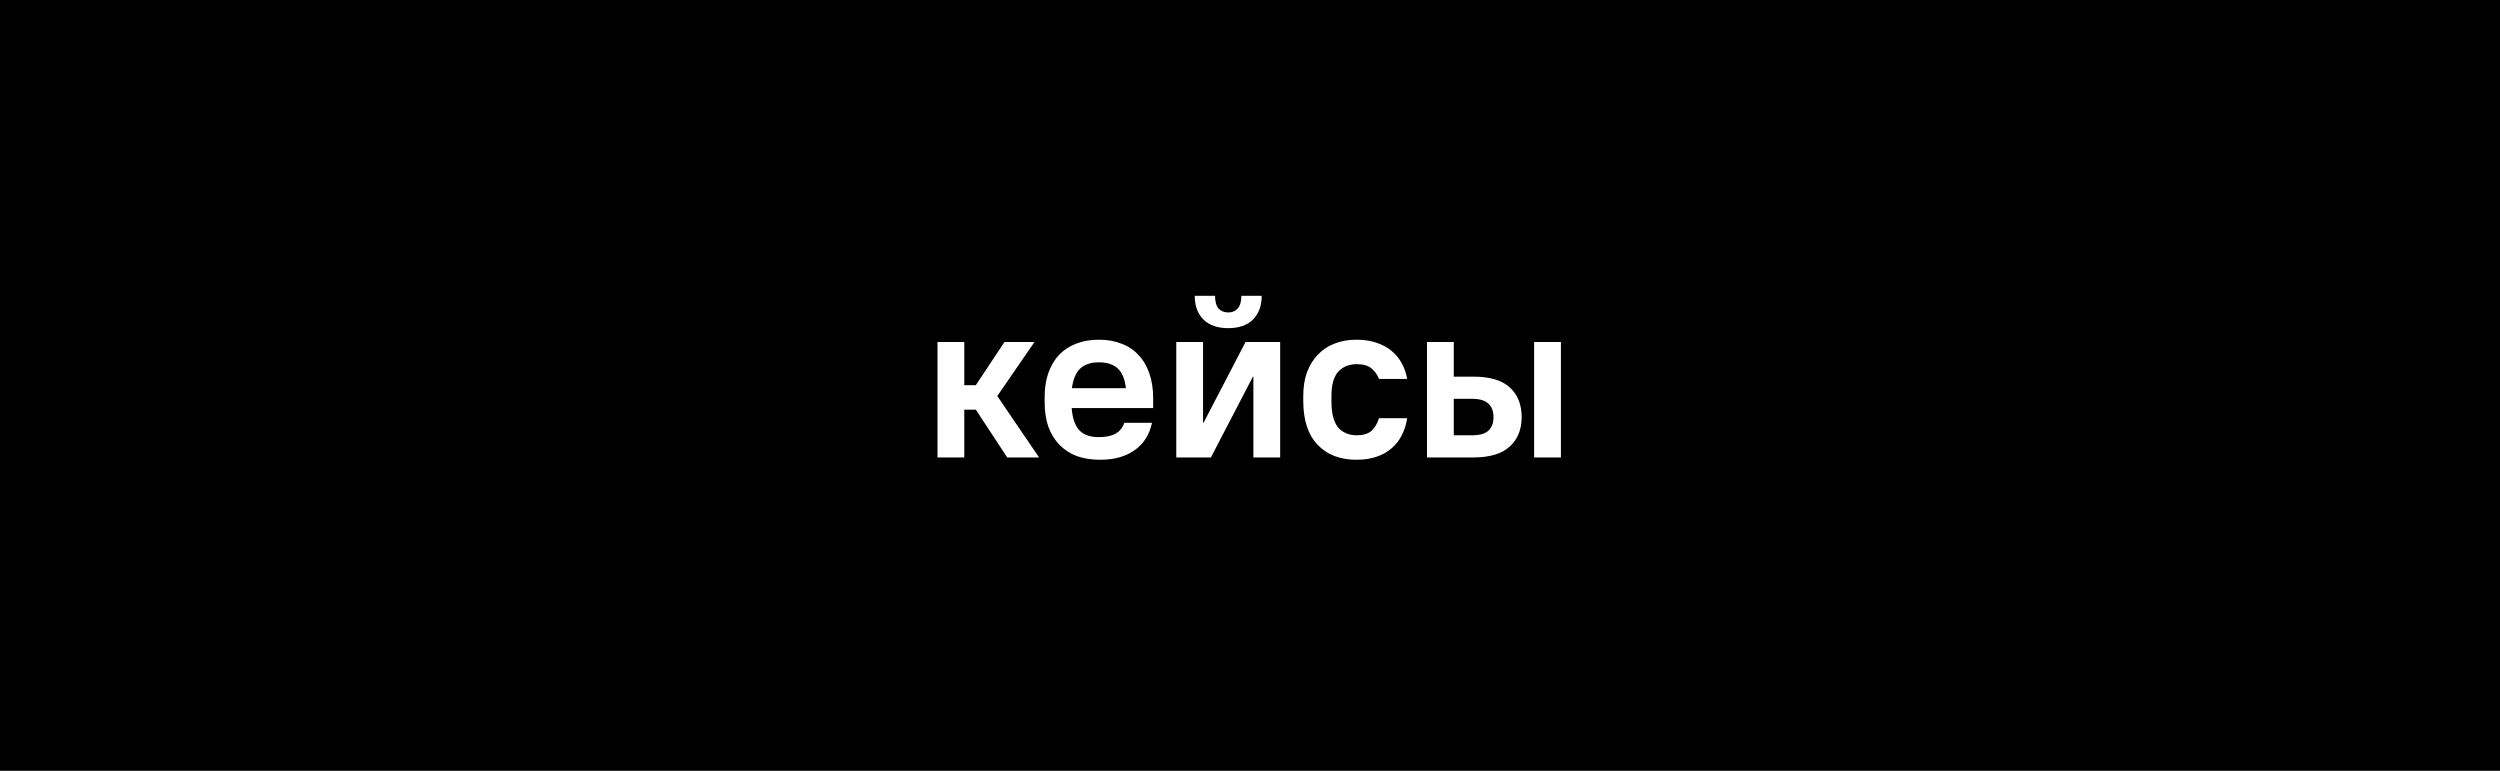 <?xml version="1.0" encoding="UTF-8"?> <svg xmlns="http://www.w3.org/2000/svg" width="1200" height="370" viewBox="0 0 1200 370" fill="none"> <path fill-rule="evenodd" clip-rule="evenodd" d="M1200 0H0V370H1200V0ZM736.382 164.165V219.577H749.237V164.165H736.382ZM684.96 164.165V219.577H707.124C715.03 219.577 720.867 217.84 724.635 214.368C728.476 210.896 730.397 206.167 730.397 200.183C730.397 194.198 728.513 189.47 724.745 185.997C720.977 182.525 715.104 180.788 707.124 180.788H697.815V164.165H684.96ZM697.815 191.427H706.57C710.19 191.427 712.813 192.203 714.439 193.755C716.064 195.232 716.877 197.375 716.877 200.183C716.877 203.064 716.064 205.243 714.439 206.721C712.887 208.199 710.264 208.938 706.57 208.938H697.815V191.427ZM651.06 220.685C643.229 220.685 637.023 218.284 632.442 213.481C627.861 208.679 625.571 201.697 625.571 192.536V190.098C625.571 185.812 626.162 182.007 627.344 178.683C628.6 175.358 630.336 172.55 632.553 170.26C634.769 167.896 637.429 166.123 640.532 164.941C643.709 163.685 647.219 163.057 651.06 163.057C654.681 163.057 657.895 163.537 660.702 164.497C663.584 165.458 666.022 166.788 668.017 168.487C670.085 170.186 671.711 172.181 672.893 174.471C674.149 176.762 674.998 179.237 675.442 181.897H661.921C661.109 179.828 659.889 178.129 658.264 176.799C656.639 175.469 654.311 174.804 651.282 174.804C647.514 174.804 644.522 176.023 642.305 178.461C640.163 180.899 639.091 184.778 639.091 190.098V192.536C639.091 198.372 640.163 202.584 642.305 205.17C644.522 207.682 647.514 208.938 651.282 208.938C654.311 208.938 656.639 208.236 658.264 206.832C659.889 205.354 661.109 203.323 661.921 200.737H675.442C674.998 203.692 674.149 206.389 672.893 208.827C671.711 211.265 670.085 213.371 668.017 215.144C666.022 216.917 663.584 218.284 660.702 219.244C657.895 220.205 654.681 220.685 651.06 220.685ZM564.609 164.165V219.577H581.233L601.403 180.788H601.624V219.577H614.48V164.165H597.856L577.686 202.953H577.465V164.165H564.609ZM577.686 153.415C580.494 156.149 584.447 157.515 589.545 157.515C594.642 157.515 598.595 156.149 601.403 153.415C604.21 150.607 605.614 146.802 605.614 142H595.862C595.862 144.734 595.27 146.765 594.088 148.095C592.98 149.351 591.466 149.979 589.545 149.979C587.624 149.979 586.072 149.351 584.89 148.095C583.782 146.765 583.228 144.734 583.228 142H573.475C573.475 146.802 574.879 150.607 577.686 153.415ZM528.033 220.685C523.896 220.685 520.164 220.094 516.84 218.912C513.589 217.656 510.818 215.846 508.528 213.481C506.238 211.117 504.464 208.236 503.208 204.837C502.026 201.439 501.435 197.523 501.435 193.09V190.652C501.435 186.293 502.026 182.414 503.208 179.015C504.464 175.543 506.201 172.624 508.417 170.26C510.708 167.896 513.441 166.123 516.618 164.941C519.869 163.685 523.489 163.057 527.479 163.057C531.469 163.057 535.052 163.685 538.229 164.941C541.48 166.123 544.213 167.933 546.43 170.371C548.72 172.735 550.456 175.654 551.638 179.126C552.894 182.598 553.522 186.625 553.522 191.206V195.86H514.402C514.771 200.737 515.99 204.283 518.059 206.499C520.128 208.716 523.268 209.824 527.479 209.824C530.804 209.824 533.463 209.27 535.458 208.162C537.527 206.98 538.931 205.243 539.669 202.953H552.968C551.712 208.716 548.905 213.112 544.546 216.141C540.261 219.17 534.756 220.685 528.033 220.685ZM527.479 173.917C523.563 173.917 520.571 174.915 518.502 176.91C516.433 178.83 515.104 181.97 514.512 186.33H540.445C539.928 181.97 538.635 178.83 536.566 176.91C534.498 174.915 531.469 173.917 527.479 173.917ZM450 164.165V219.577H462.856V196.636H468.397L483.469 219.577H498.763L478.703 190.098L496.546 164.165H482.139L468.397 184.889H462.856V164.165H450Z" fill="black"></path> </svg> 